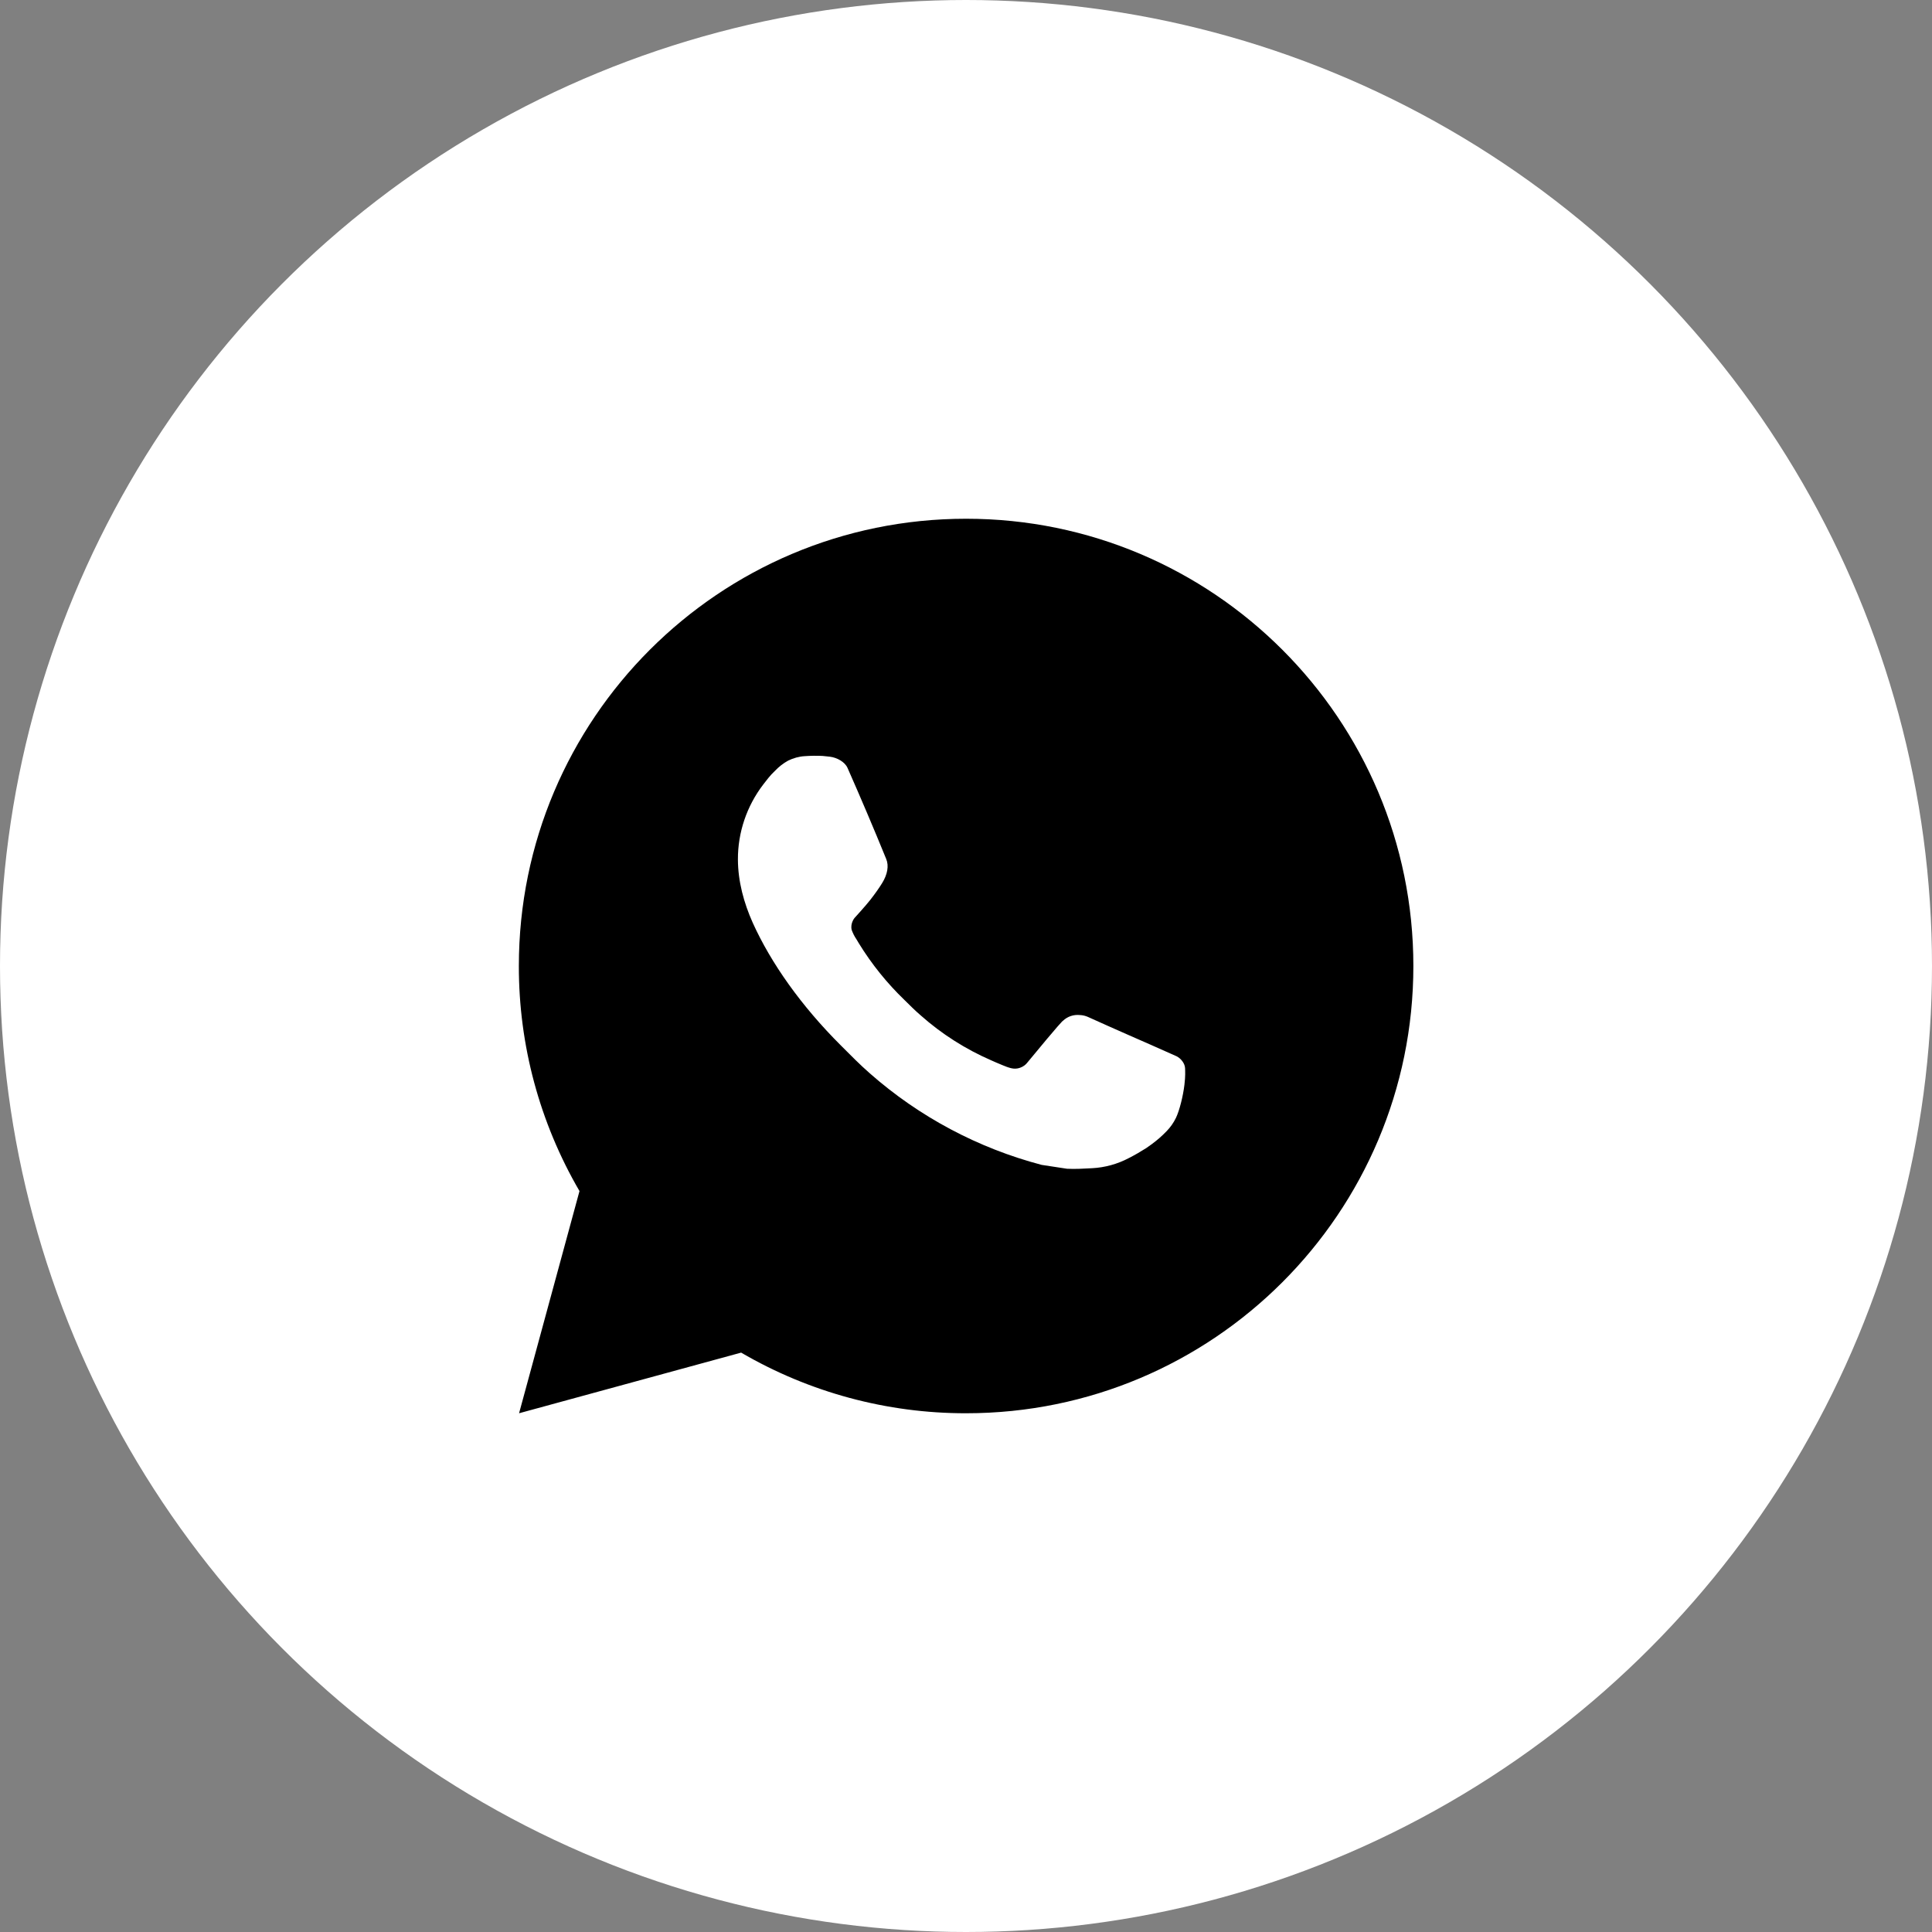 <?xml version="1.0" encoding="UTF-8"?> <svg xmlns="http://www.w3.org/2000/svg" width="18" height="18" viewBox="0 0 18 18" fill="none"><rect x="0" y="0" width="18" height="18" fill="#808080" stroke="none"/><circle cx="9" cy="9" r="9" fill="white"></circle><g clip-path="url(#clip0_141_32)"><path d="M9.001 4.833C11.302 4.833 13.168 6.699 13.168 9C13.168 11.301 11.302 13.167 9.001 13.167C8.264 13.168 7.541 12.973 6.905 12.602L4.836 13.167L5.399 11.097C5.028 10.46 4.833 9.737 4.834 9C4.834 6.699 6.7 4.833 9.001 4.833ZM7.581 7.042L7.497 7.045C7.444 7.048 7.391 7.063 7.342 7.087C7.297 7.112 7.256 7.144 7.22 7.182C7.17 7.229 7.142 7.27 7.111 7.309C6.957 7.51 6.874 7.756 6.875 8.008C6.876 8.213 6.93 8.411 7.013 8.597C7.183 8.973 7.464 9.371 7.834 9.74C7.923 9.829 8.01 9.918 8.105 10.001C8.564 10.405 9.112 10.697 9.705 10.853L9.941 10.889C10.018 10.893 10.095 10.888 10.173 10.884C10.294 10.878 10.413 10.845 10.52 10.788C10.575 10.76 10.628 10.729 10.68 10.696C10.68 10.696 10.697 10.684 10.732 10.659C10.788 10.617 10.822 10.587 10.869 10.539C10.904 10.503 10.934 10.461 10.957 10.413C10.989 10.345 11.022 10.215 11.035 10.107C11.045 10.025 11.042 9.98 11.041 9.952C11.039 9.907 11.002 9.861 10.962 9.841L10.719 9.733C10.719 9.733 10.357 9.575 10.135 9.474C10.112 9.464 10.087 9.458 10.062 9.457C10.033 9.454 10.004 9.457 9.977 9.466C9.95 9.475 9.925 9.49 9.904 9.51C9.902 9.509 9.874 9.533 9.573 9.898C9.556 9.921 9.532 9.938 9.504 9.948C9.477 9.958 9.448 9.959 9.42 9.952C9.392 9.945 9.366 9.935 9.34 9.924C9.288 9.903 9.27 9.894 9.235 9.879C8.996 9.775 8.774 9.634 8.579 9.461C8.526 9.416 8.477 9.366 8.427 9.317C8.264 9.16 8.121 8.983 8.002 8.789L7.978 8.749C7.96 8.723 7.946 8.694 7.935 8.664C7.92 8.603 7.961 8.553 7.961 8.553C7.961 8.553 8.062 8.443 8.109 8.383C8.155 8.324 8.194 8.268 8.219 8.227C8.268 8.148 8.283 8.067 8.257 8.004C8.141 7.719 8.02 7.435 7.896 7.154C7.871 7.098 7.798 7.058 7.732 7.05C7.71 7.047 7.687 7.045 7.665 7.043C7.609 7.04 7.553 7.041 7.497 7.045L7.581 7.042Z" fill="black"></path></g><defs><clipPath id="clip0_141_32"><rect width="10" height="10" fill="white" transform="translate(4 4)"></rect></clipPath></defs></svg> 